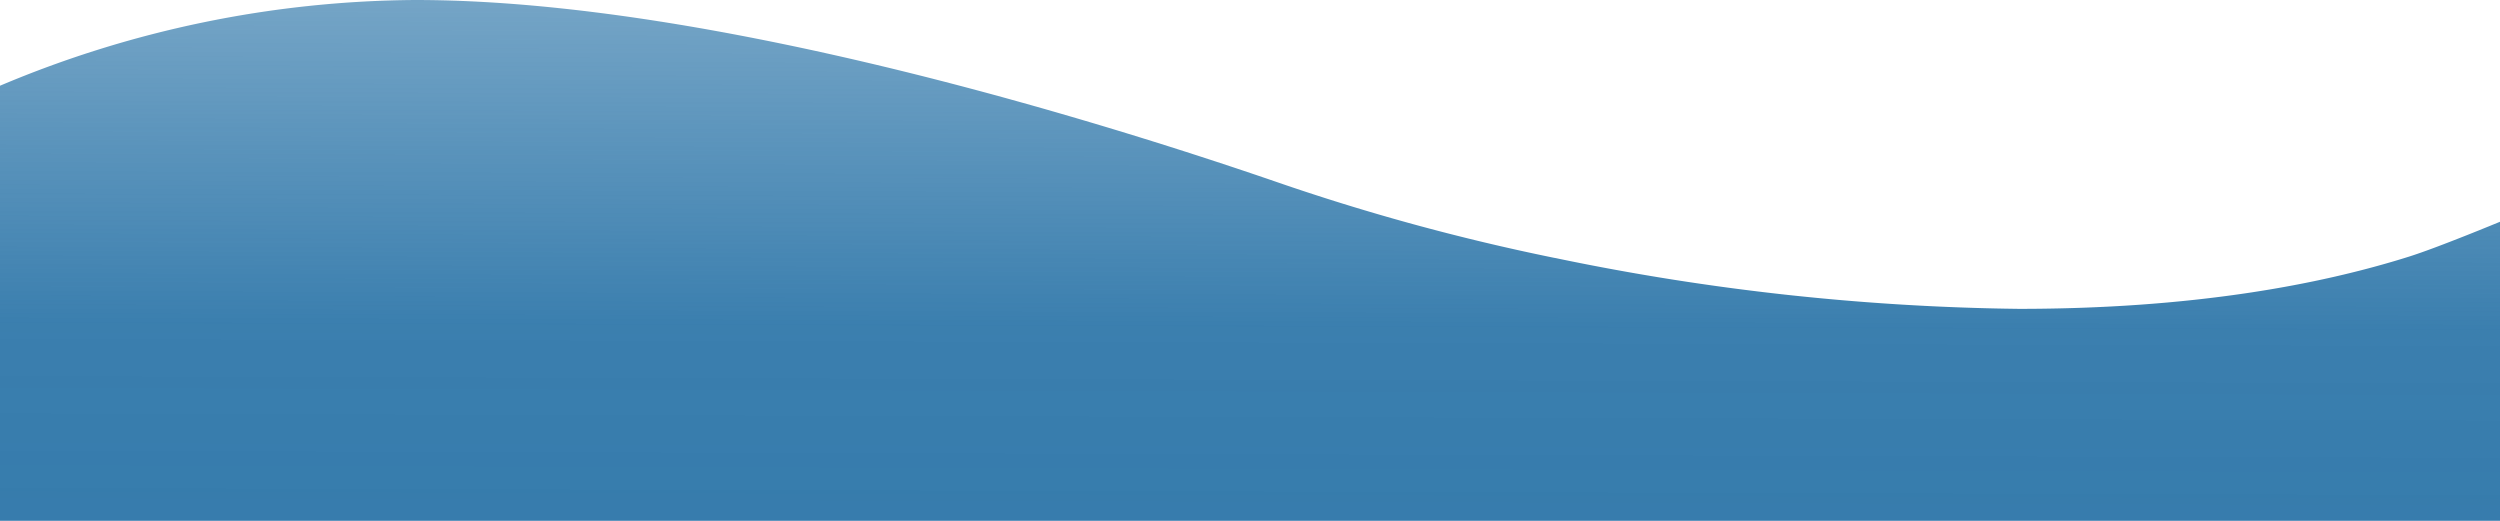 <svg xmlns="http://www.w3.org/2000/svg" xmlns:xlink="http://www.w3.org/1999/xlink" width="240" height="50" viewBox="0 0 240 50">
  <defs>
    <linearGradient id="linear-gradient" x1="0.979" y1="1.13" x2="1.008" y2="-0.932" gradientUnits="objectBoundingBox">
      <stop offset="0" stop-color="#357bac"/>
      <stop offset="0.239" stop-color="#357bac" stop-opacity="0.973"/>
      <stop offset="1" stop-color="#357bac" stop-opacity="0.251"/>
    </linearGradient>
  </defs>
  <path id="floating-btn-graphic-news" d="M240,21.29V50H0V8.23A104.037,104.037,0,0,1,39.87,0c18.02,0,39.68,4.71,57.2,9.56a.185.185,0,0,0,.07.02c10.43,2.89,19.39,5.82,25.24,7.83a210.885,210.885,0,0,0,26.81,7.34c.12.02.24.04.36.07a230.721,230.721,0,0,0,44.25,4.83c16.58,0,28.78-2.28,37.45-5.01,2.75-.86,8.74-3.35,8.75-3.35" fill="url(#linear-gradient)"/>
</svg>
